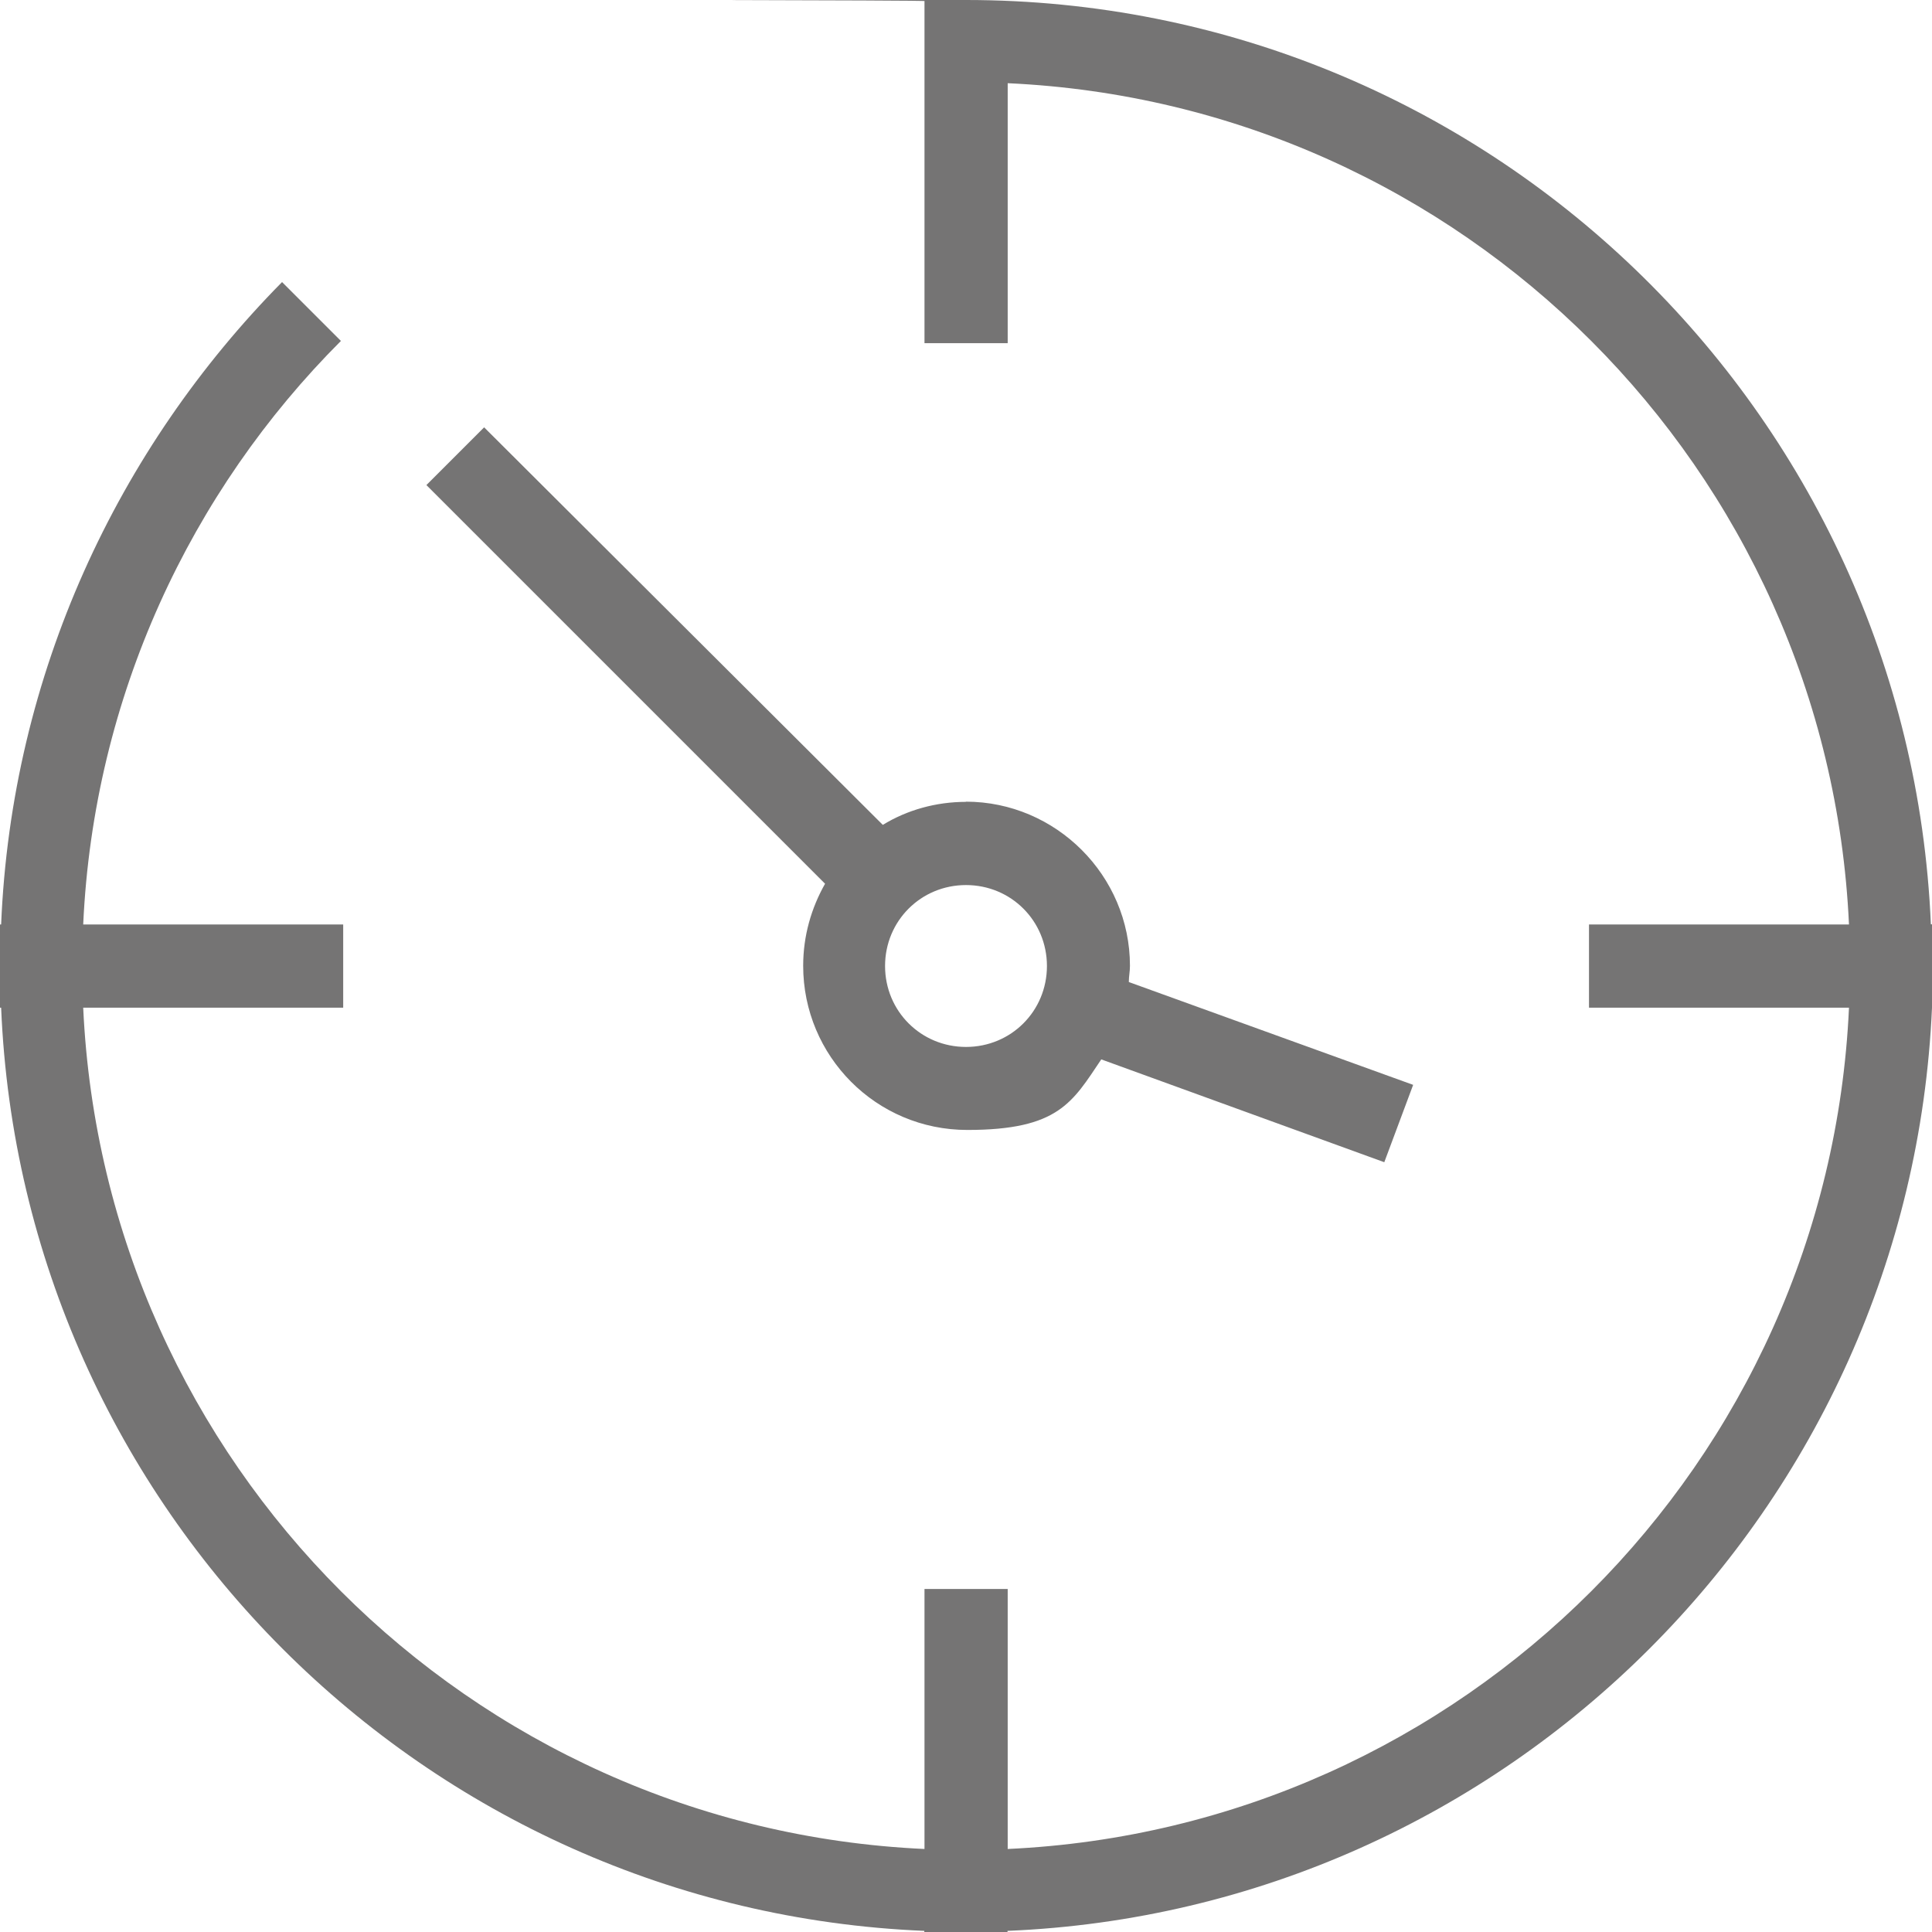 <?xml version="1.0" encoding="UTF-8"?>
<svg id="Layer_1" xmlns="http://www.w3.org/2000/svg" version="1.1" viewBox="0 0 1024 1024">
  <!-- Generator: Adobe Illustrator 29.3.1, SVG Export Plug-In . SVG Version: 2.1.0 Build 151)  -->
  <defs>
    <style>
      .st0 {
        fill: #757474;
      }
    </style>
  </defs>
  <path class="st0" d="M1024,534v-44.1h-.6C1011.8,217.4,787.6,0,512,0S497.3,0,490,.6h0v181.3h44.1V44.1c241.3,11,434.8,204.6,445.9,445.9h-137.8v44.1h137.8c-11,241.3-204.6,434.8-445.9,445.9v-137.8h-44.1v137.8c-241.3-11-434.8-204.6-445.9-445.9h137.8v-44.1H44.1c5.5-120.7,57-229.7,136.6-309.3l-31.2-31.2C62.5,237.6,6.1,357.1.6,490H0v44.1h.6c11,265.2,224.2,478.3,489.3,489.3v.6h44.1v-.6c265.2-11,478.3-224.2,490-489.3h0ZM512,425c-15.9,0-31.2,4.3-44.1,12.2l-211.3-210.7-30.6,30.6,211.3,211.3c-7.3,12.9-11.6,27.6-11.6,43.5,0,47.8,38.6,87,87,87s55.7-14.7,71-37.4l150,54.5,15.3-41-150.7-54.5c0-3.1.6-5.5.6-8.6,0-47.8-39.2-87-87-87h0ZM512,469.1c23.9,0,42.9,19,42.9,42.9s-19,42.9-42.9,42.9-42.9-19-42.9-42.9,19-42.9,42.9-42.9h0Z"/>
</svg>